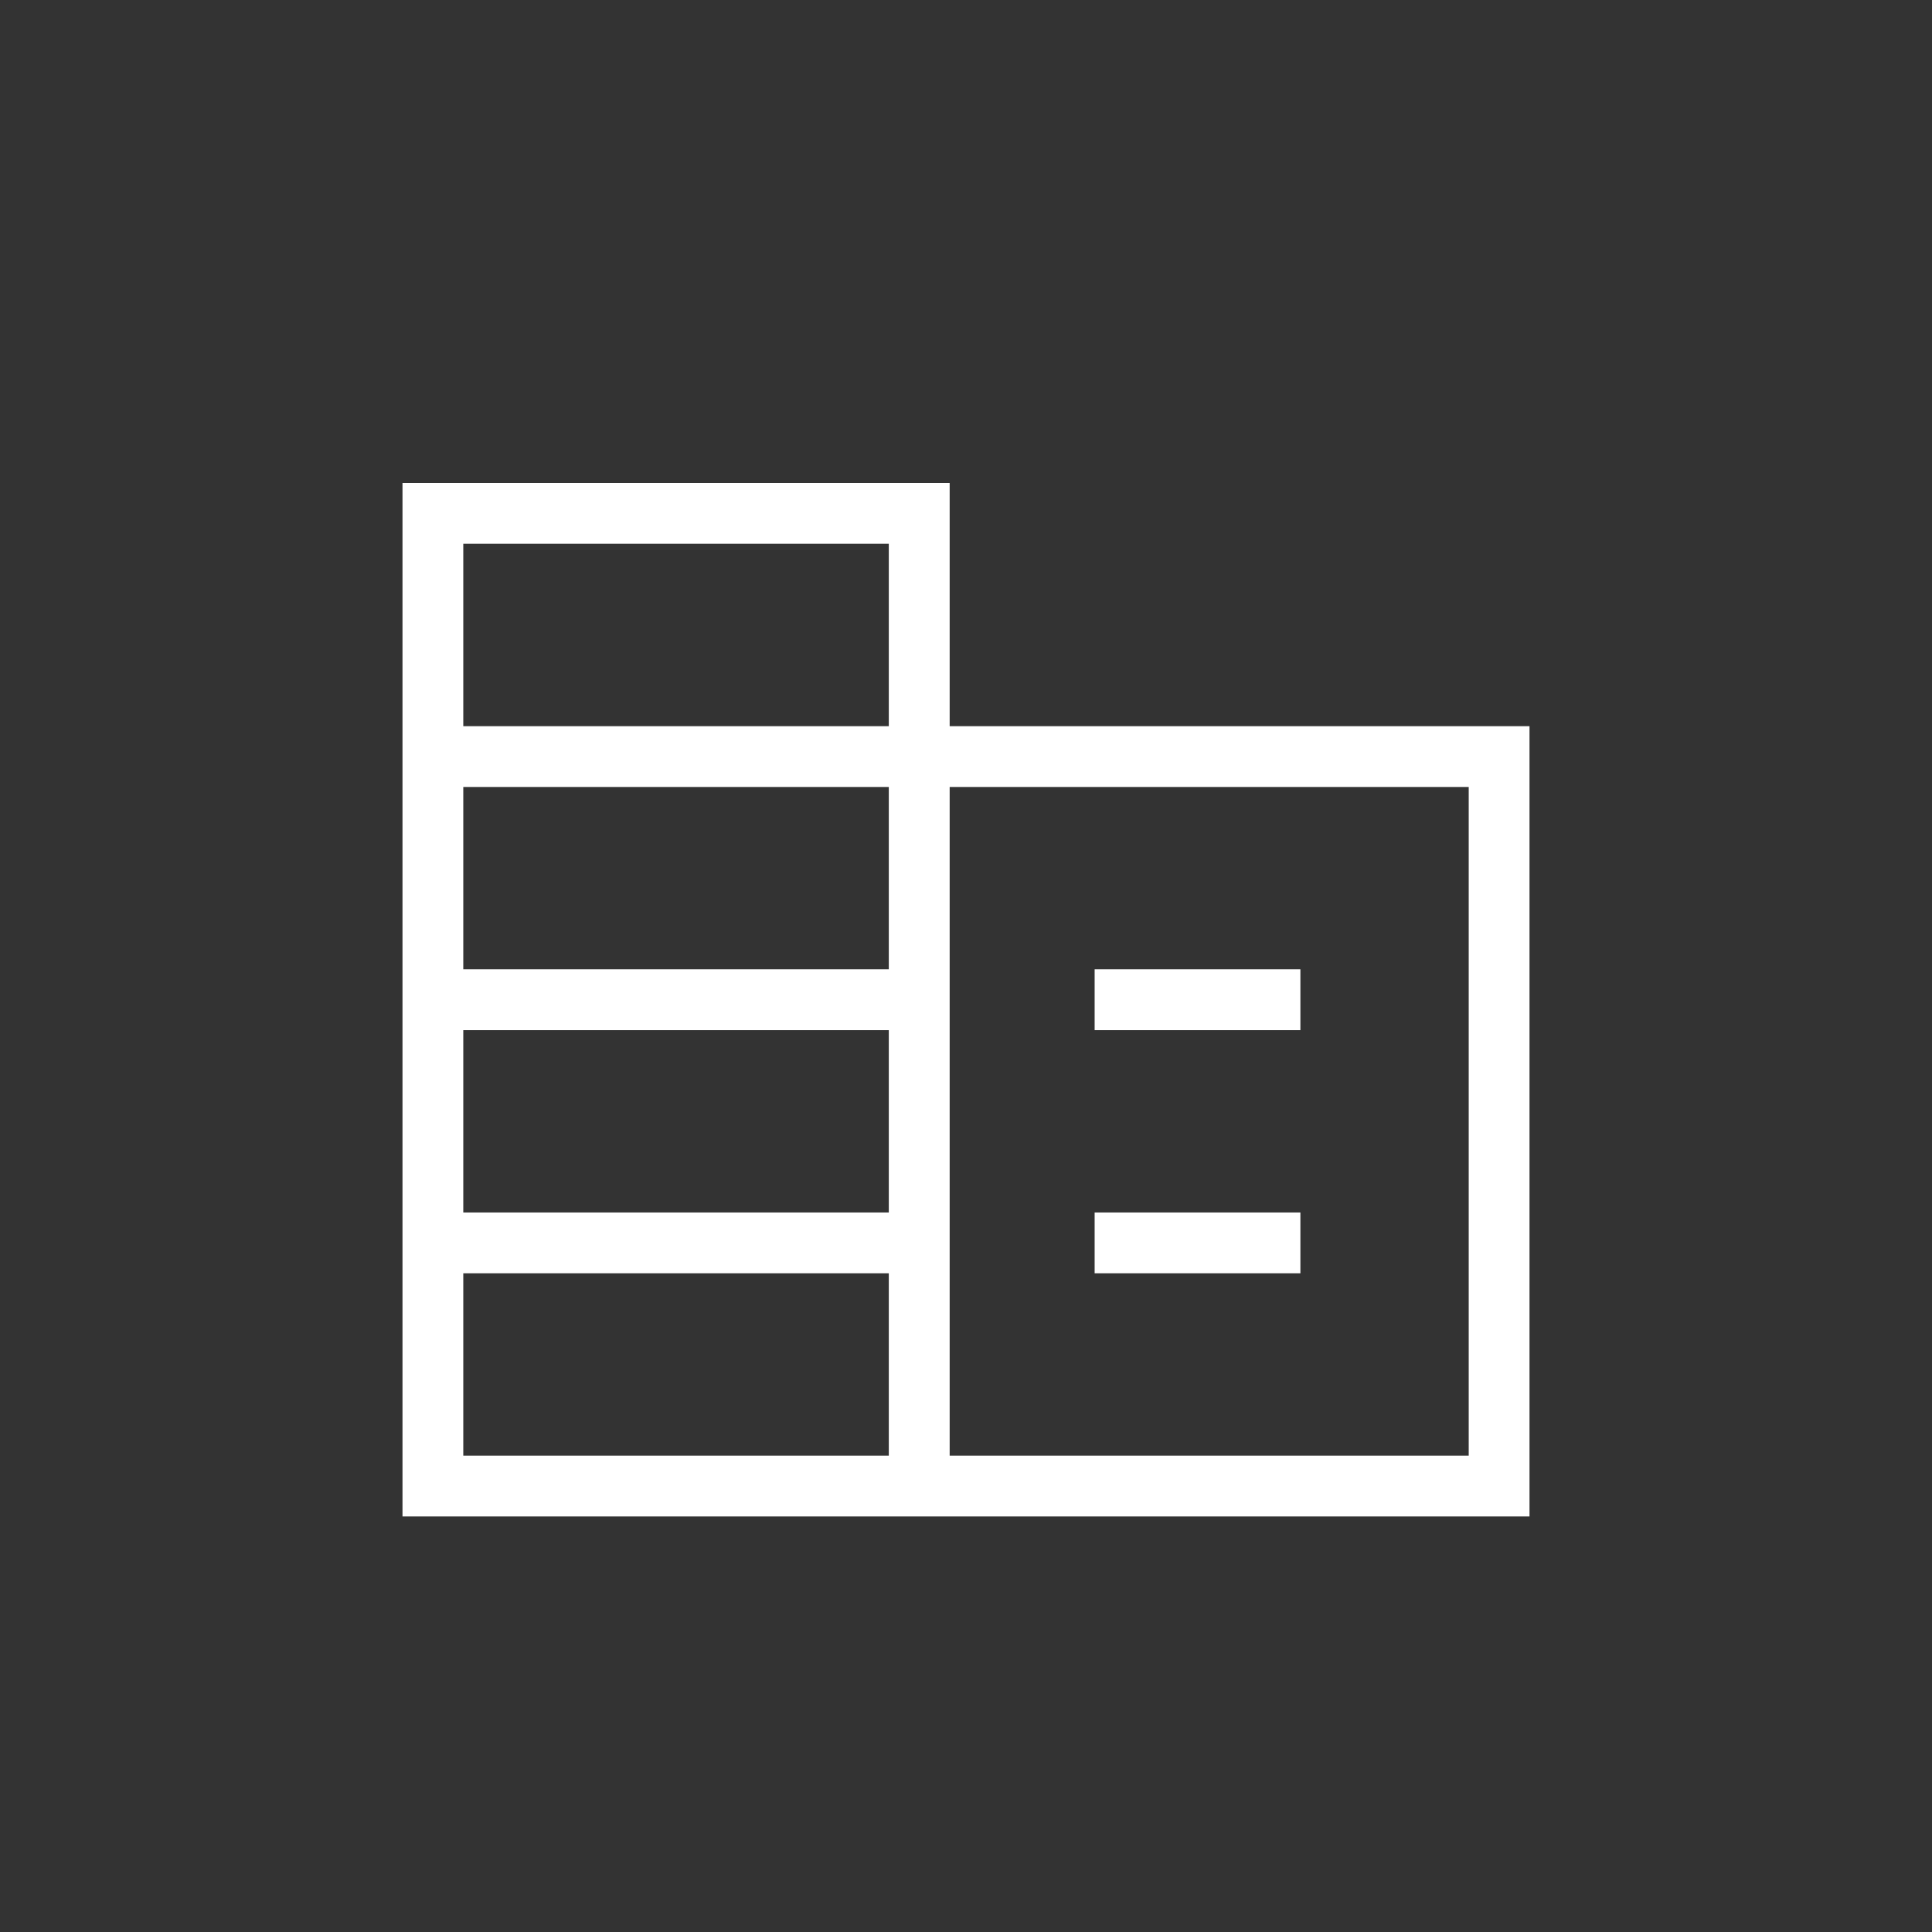 <svg width="24" height="24" viewBox="0 0 24 24" fill="none" xmlns="http://www.w3.org/2000/svg">
<rect x="0" y="0" width="24" height="24" fill="#333333" stroke="none"/>
<path d="M5 18.838V6H11.797V9.021H19V18.838H5ZM5.755 18.083H11.041V15.817H5.755V18.083ZM5.755 15.062H11.041V12.797H5.755V15.062ZM5.755 12.041H11.041V9.776H5.755V12.041ZM5.755 9.021H11.041V6.755H5.755V9.021ZM11.797 18.083H18.245V9.776H11.797V18.083ZM13.598 12.797V12.041H16.154V12.797H13.598ZM13.598 15.817V15.062H16.154V15.817H13.598Z" fill="#ffffff"/>
</svg>
